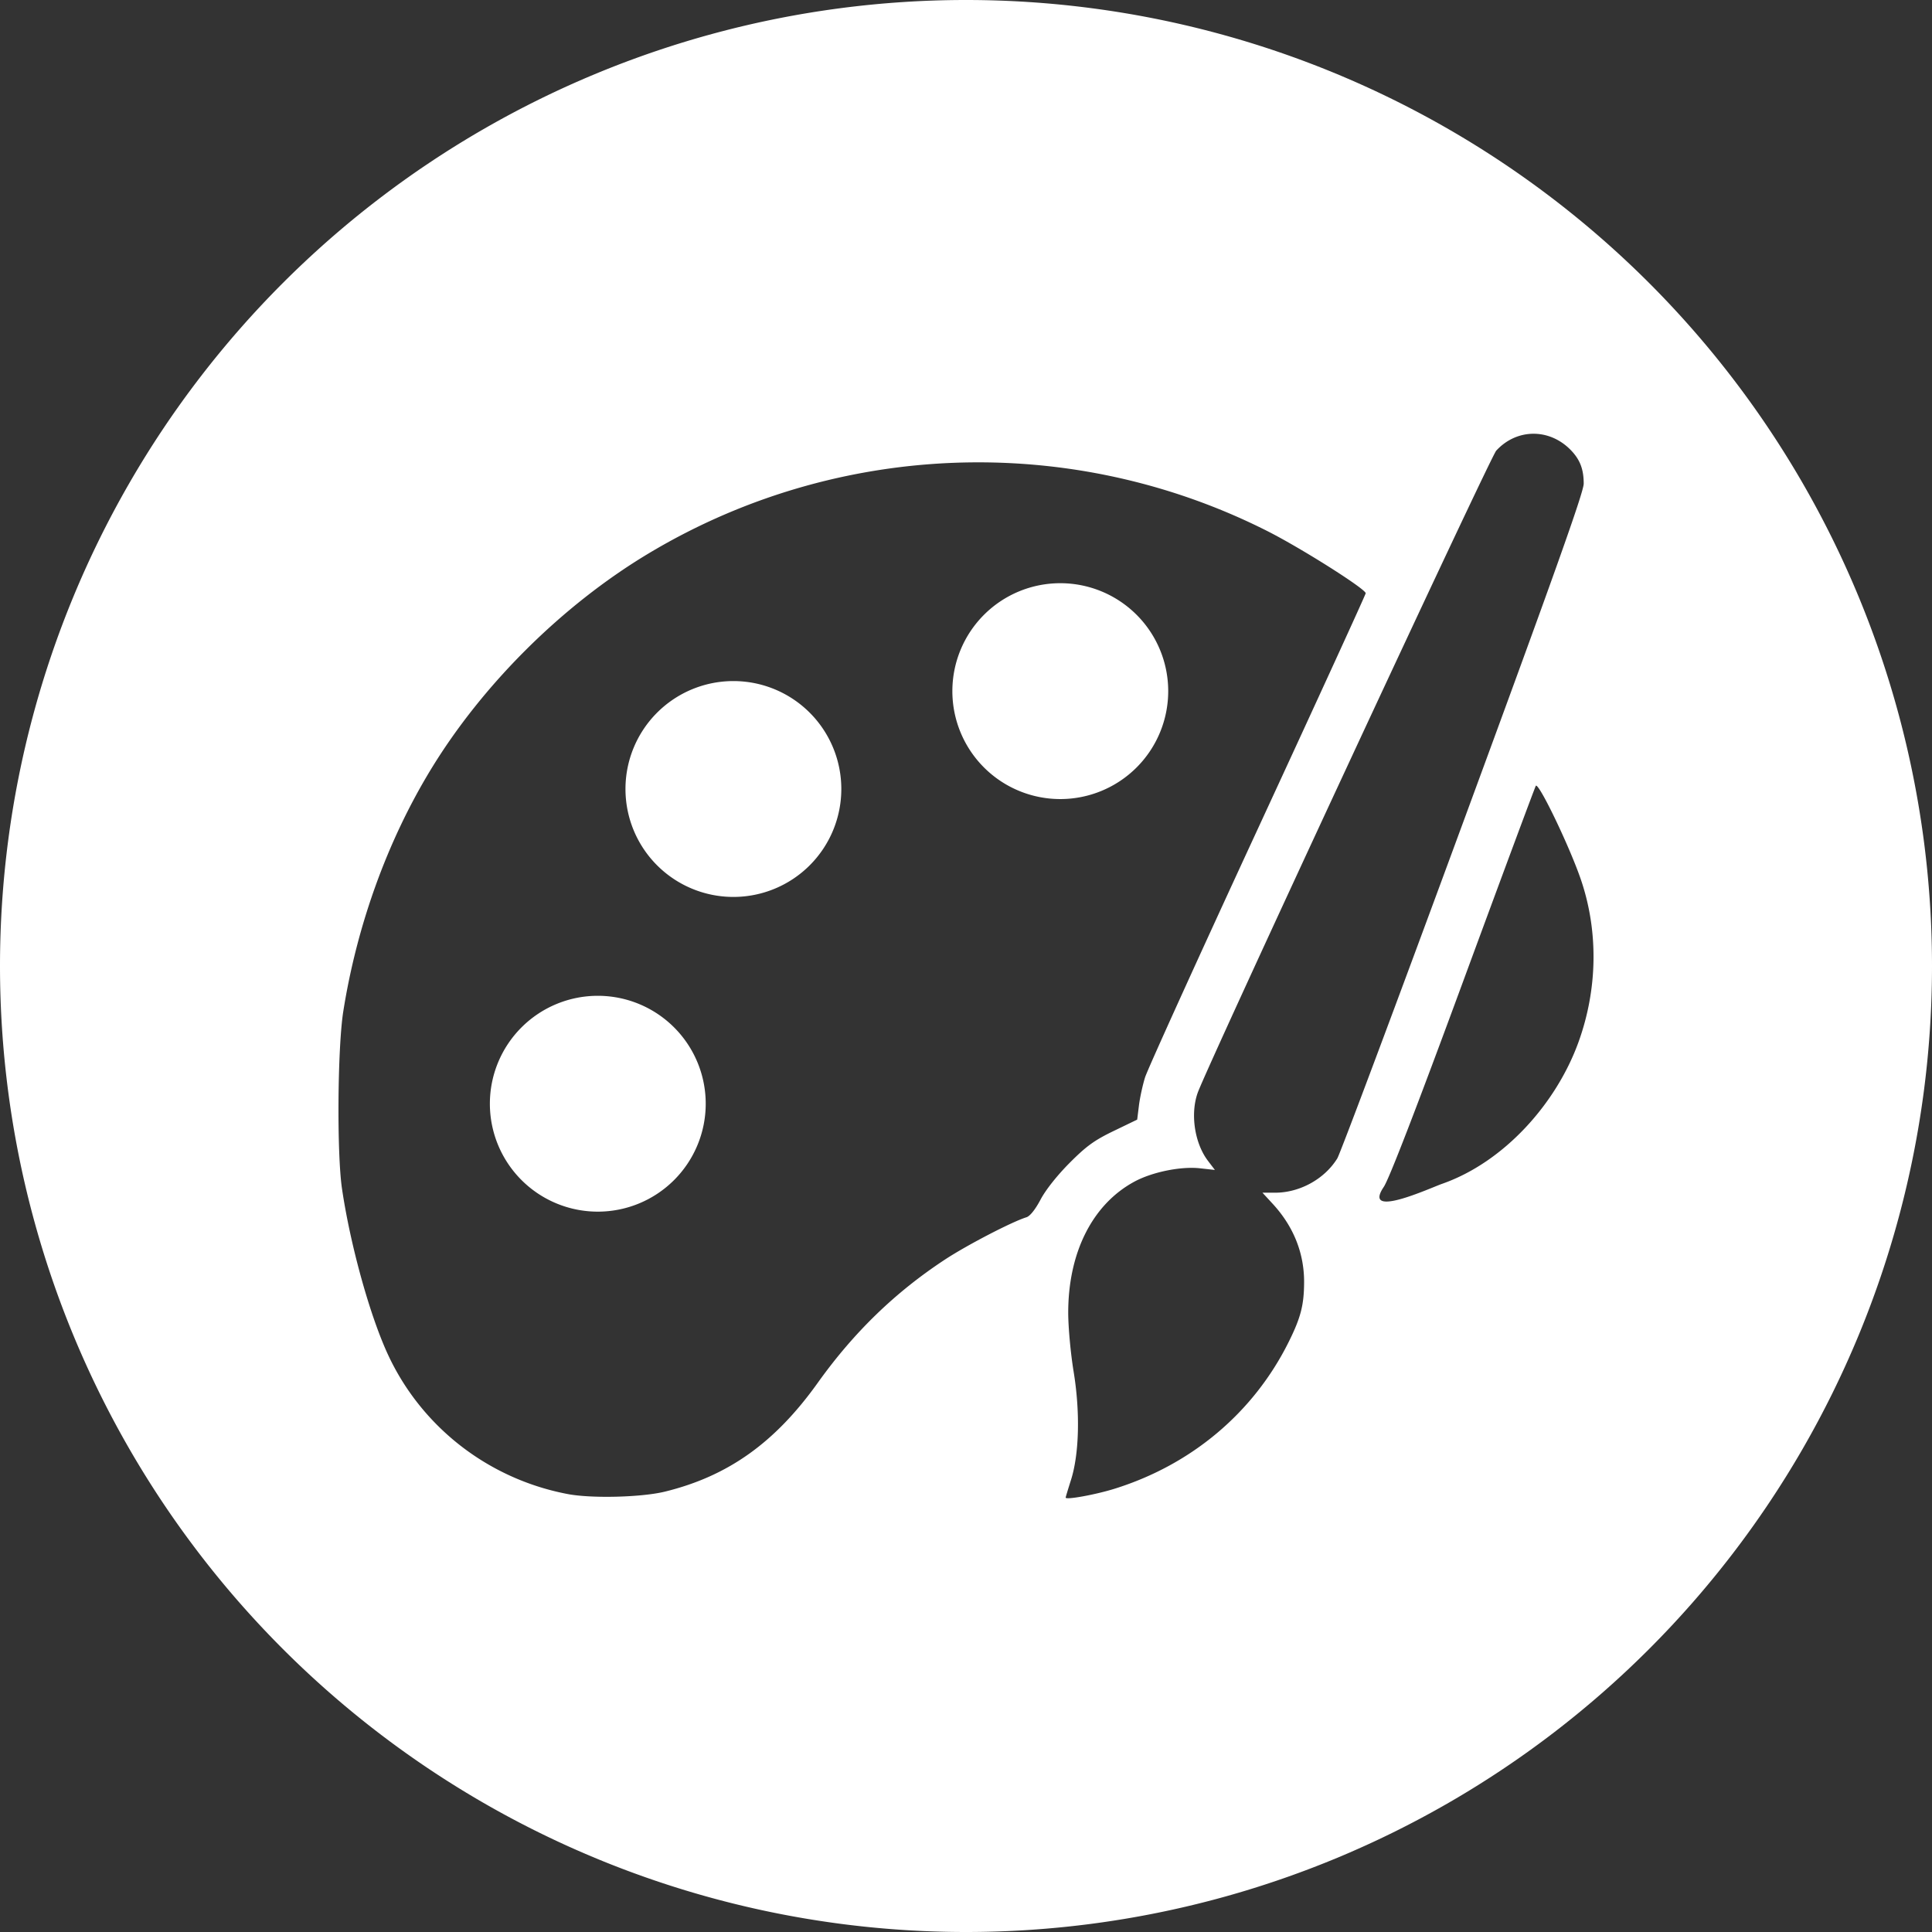 <?xml version="1.0" encoding="UTF-8" standalone="no"?> <svg xmlns="http://www.w3.org/2000/svg" xmlns:svg="http://www.w3.org/2000/svg" width="98.21mm" height="98.21mm" viewBox="0 0 98.21 98.21" version="1.1" id="svg5" xml:space="preserve"><rect x="0" y="0" width="98.21" height="98.21" fill="#333333" stroke="none"/><defs id="defs2"></defs><path id="path286" style="fill:#ffffff;fill-rule:evenodd;stroke:none;stroke-width:2.646;stroke-linecap:round;paint-order:stroke fill markers" d="M 49.105 0 A 49.105 49.105 0 0 1 0 -49.105 A 49.105 49.105 0 0 1 49.105 -98.21 A 49.105 49.105 0 0 1 98.21 -49.105 A 49.105 49.105 0 0 1 49.105 0 z M 77.955 -22.049 C 78.643 -22.049 79.335 -22.336 79.877 -22.909 C 80.323 -23.381 80.505 -23.865 80.505 -24.585 C 80.505 -25.016 78.997 -29.252 74.376 -41.803 C 71.006 -50.959 68.127 -58.646 67.979 -58.886 C 67.331 -59.934 66.072 -60.629 64.821 -60.629 L 64.175 -60.629 L 64.694 -61.192 C 65.754 -62.342 66.297 -63.698 66.292 -65.183 C 66.287 -66.346 66.12 -66.989 65.497 -68.238 C 63.717 -71.804 60.582 -74.447 56.675 -75.672 C 55.702 -75.978 54.169 -76.257 54.171 -76.128 C 54.172 -76.1 54.294 -75.696 54.442 -75.23 C 54.862 -73.908 54.913 -71.776 54.575 -69.719 C 54.424 -68.8 54.301 -67.461 54.301 -66.729 C 54.301 -63.664 55.534 -61.22 57.661 -60.069 C 58.568 -59.578 60.023 -59.281 60.995 -59.388 L 61.757 -59.472 L 61.408 -59.013 C 60.727 -58.122 60.5 -56.633 60.881 -55.555 C 61.354 -54.213 75.753 -23.241 76.058 -22.909 C 76.584 -22.336 77.268 -22.049 77.955 -22.049 z M 49.539 -23.503 C 54.633 -23.473 59.743 -24.632 64.423 -26.996 C 66.136 -27.861 69.423 -29.939 69.423 -30.157 C 69.423 -30.22 66.95 -35.621 63.928 -42.159 C 60.905 -48.697 58.332 -54.369 58.208 -54.763 C 58.085 -55.157 57.944 -55.803 57.896 -56.197 L 57.807 -56.914 L 56.608 -57.493 C 55.626 -57.967 55.22 -58.262 54.364 -59.122 C 53.733 -59.757 53.151 -60.493 52.894 -60.98 C 52.631 -61.479 52.358 -61.822 52.179 -61.877 C 51.447 -62.103 49.165 -63.287 48.043 -64.023 C 45.506 -65.688 43.404 -67.725 41.567 -70.296 C 39.392 -73.341 37.009 -75.037 33.802 -75.824 C 32.615 -76.115 30.076 -76.179 28.86 -75.948 C 24.805 -75.178 21.384 -72.506 19.687 -68.783 C 18.774 -66.778 17.805 -63.265 17.386 -60.434 C 17.118 -58.627 17.157 -53.252 17.452 -51.4 C 18.148 -47.018 19.697 -42.738 21.899 -39.119 C 24.528 -34.8 28.566 -30.785 32.921 -28.163 C 38.011 -25.099 43.765 -23.537 49.539 -23.503 z M 53.898 -29.646 A 5.486 5.486 0 0 1 48.412 -35.132 A 5.486 5.486 0 0 1 53.898 -40.619 A 5.486 5.486 0 0 1 59.384 -35.132 A 5.486 5.486 0 0 1 53.898 -29.646 z M 37.281 -34.621 A 5.486 5.486 0 0 1 31.795 -40.108 A 5.486 5.486 0 0 1 37.281 -45.594 A 5.486 5.486 0 0 1 42.767 -40.108 A 5.486 5.486 0 0 1 37.281 -34.621 z M 78.091 -39.938 C 78.324 -39.988 79.797 -43.069 80.354 -44.689 C 81.259 -47.325 81.218 -50.27 80.239 -52.976 C 79.111 -56.093 76.461 -59.074 73.302 -60.179 C 72.708 -60.387 69.231 -61.993 70.338 -60.339 C 70.597 -59.972 71.984 -56.381 74.375 -49.889 C 76.379 -44.449 78.043 -39.972 78.073 -39.942 C 78.078 -39.937 78.084 -39.936 78.091 -39.938 z M 30.388 -50.62 A 5.486 5.486 0 0 1 24.902 -56.106 A 5.486 5.486 0 0 1 30.388 -61.592 A 5.486 5.486 0 0 1 35.874 -56.106 A 5.486 5.486 0 0 1 30.388 -50.62 z " transform="scale(1,-1)"></path></svg> 